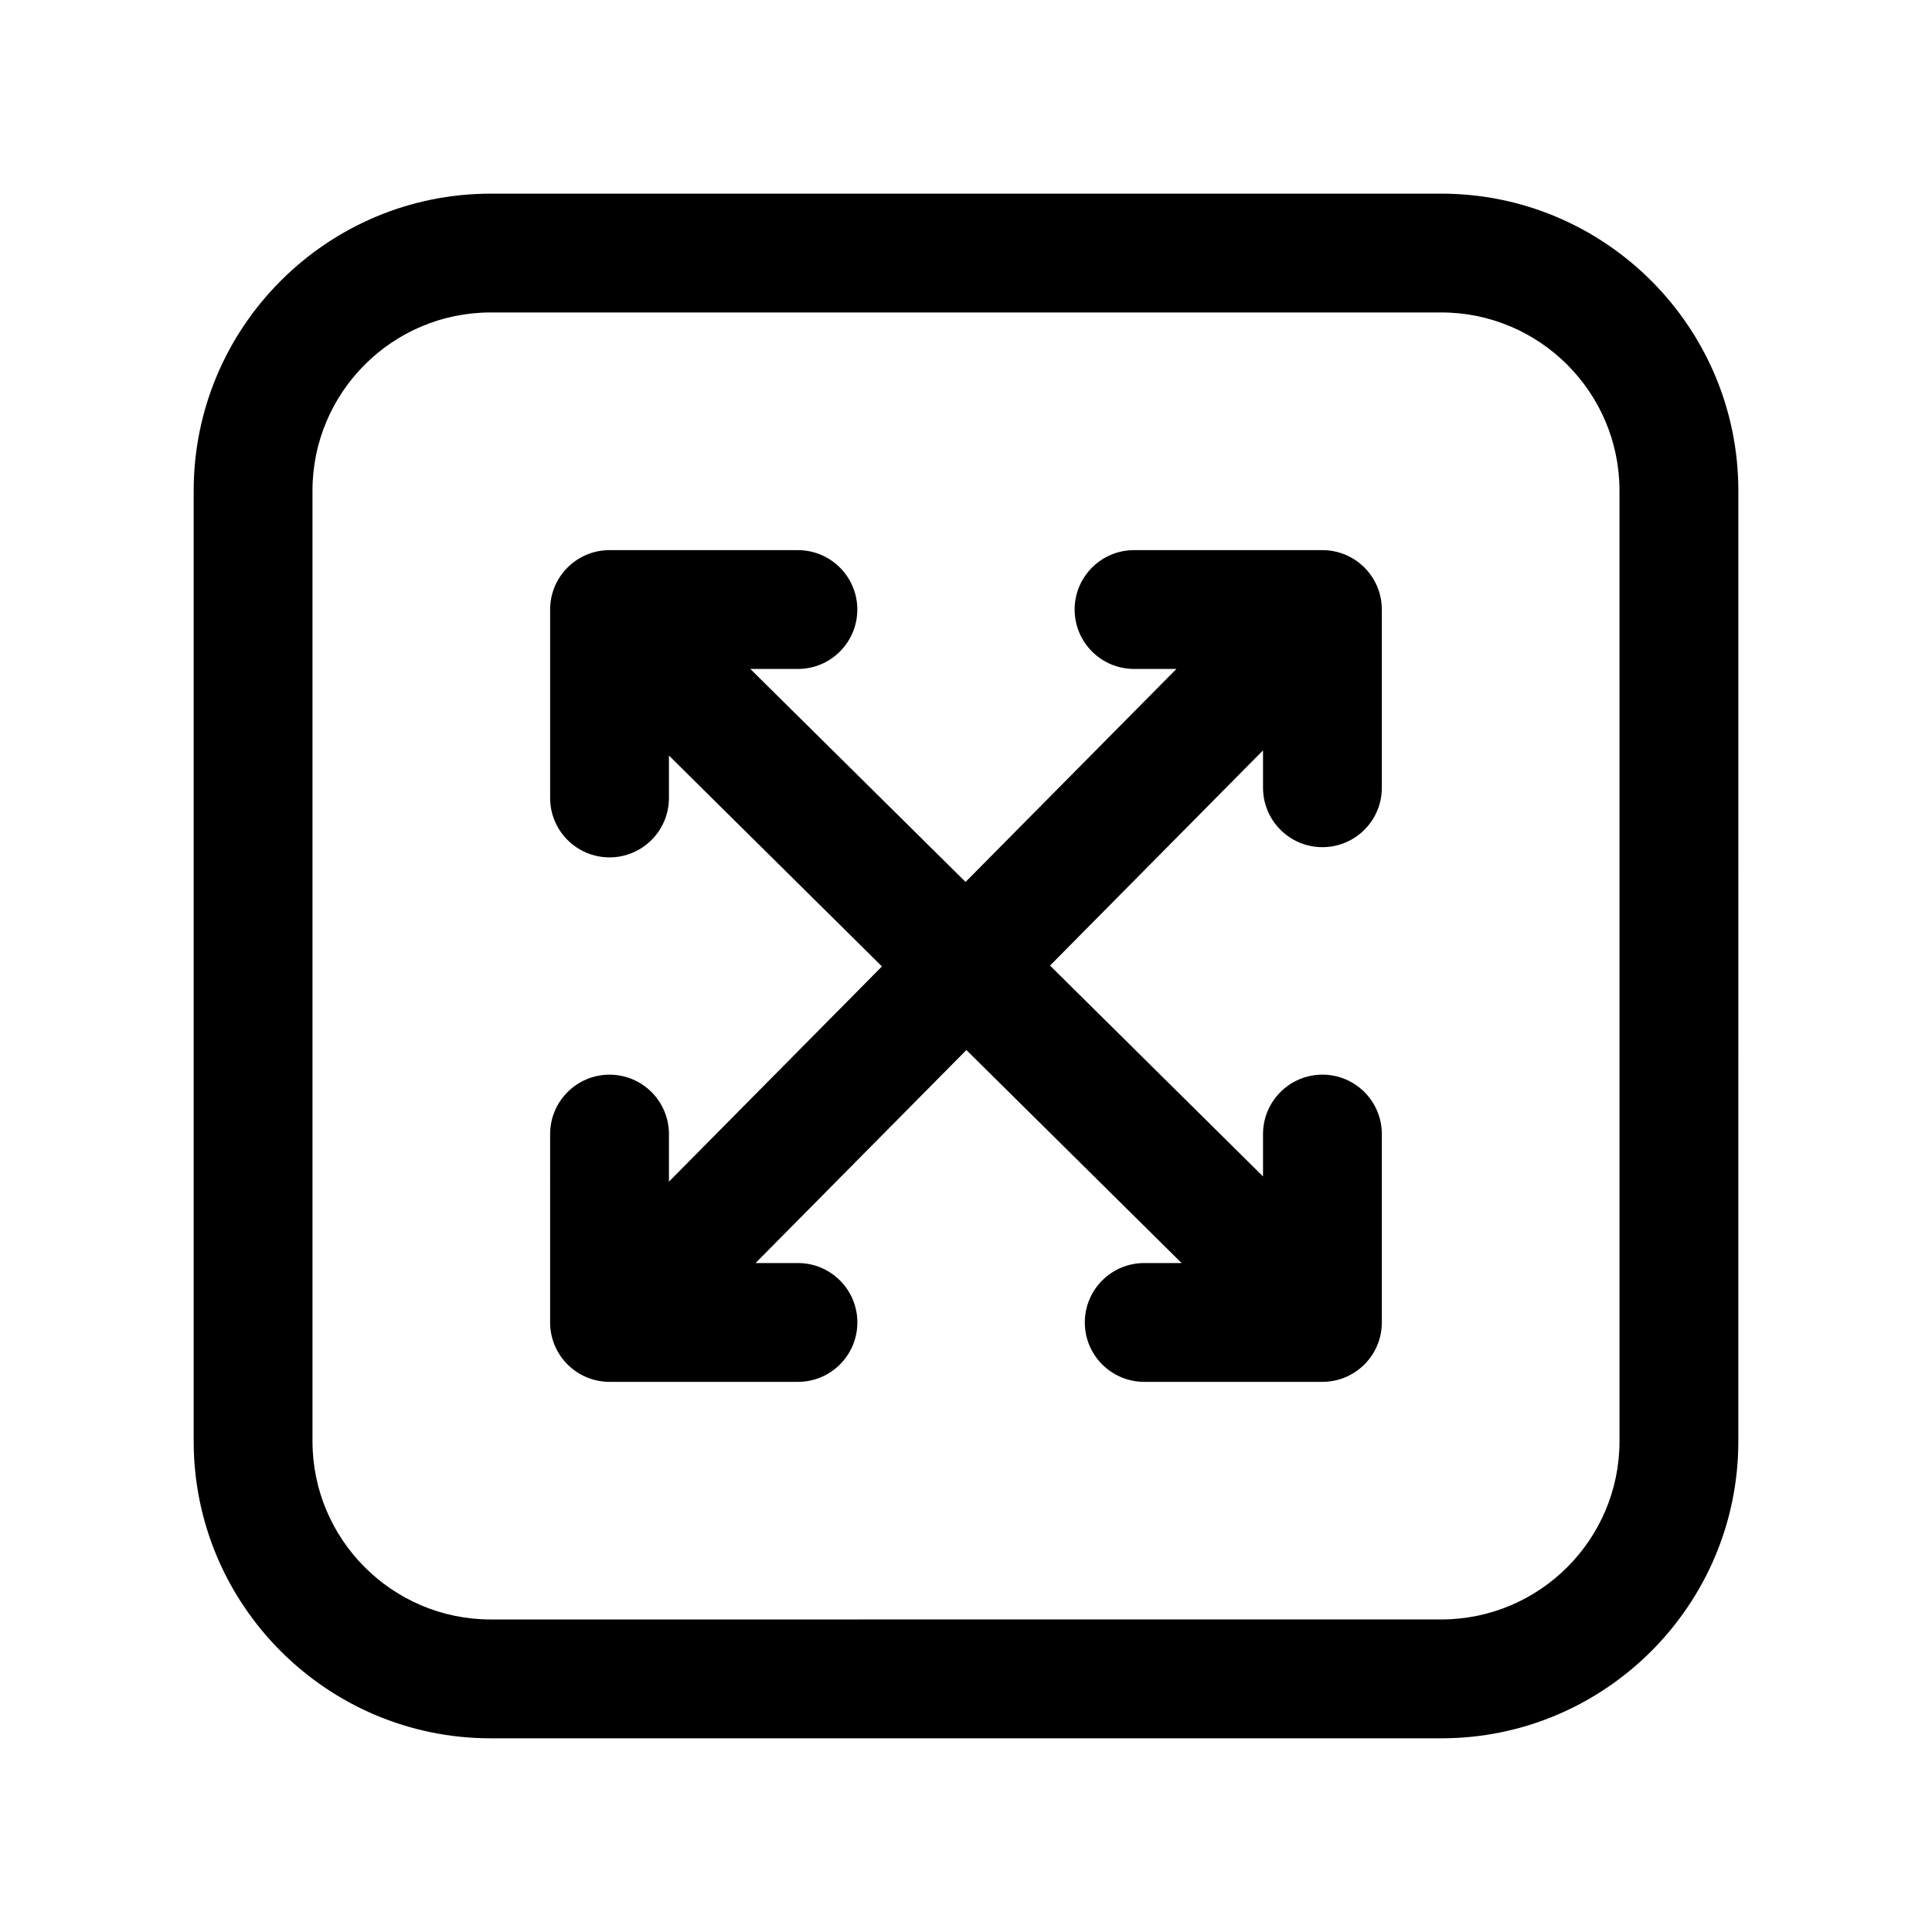 <?xml version="1.0" encoding="UTF-8"?>
<!-- Uploaded to: SVG Repo, www.svgrepo.com, Generator: SVG Repo Mixer Tools -->
<svg fill="#000000" width="800px" height="800px" version="1.1" viewBox="144 144 512 512" xmlns="http://www.w3.org/2000/svg">
 <g>
  <path d="m525.95 195.32h-251.9c-43.406 0-78.723 35.316-78.723 78.723v251.91c0 43.406 35.312 78.719 78.719 78.719h251.91c43.406 0 78.719-35.312 78.719-78.719l0.004-251.91c0-43.406-35.316-78.723-78.723-78.723zm47.234 330.62c0 26.047-21.184 47.23-47.23 47.23l-251.91 0.004c-26.047 0-47.23-21.184-47.23-47.23l-0.004-251.91c0-26.047 21.184-47.23 47.23-47.23h251.91c26.047 0 47.23 21.184 47.23 47.23z"/>
  <path d="m494.46 289.79h-49.926c-8.691 0-15.742 7.055-15.742 15.742 0 8.691 7.055 15.742 15.742 15.742h11.227l-55.875 56.449-57.039-56.445h12.609c8.691 0 15.742-7.055 15.742-15.742 0-8.691-7.055-15.742-15.742-15.742l-49.922-0.004c-8.691 0-15.742 7.055-15.742 15.742v49.941c0 8.691 7.055 15.742 15.742 15.742 8.691 0 15.742-7.055 15.742-15.742v-11.242l56.449 55.883-56.449 57.035v-12.609c0-8.691-7.055-15.742-15.742-15.742-8.691 0-15.742 7.055-15.742 15.742l-0.004 49.922c0 8.691 7.055 15.742 15.742 15.742h49.941c8.691 0 15.742-7.055 15.742-15.742 0-8.691-7.055-15.742-15.742-15.742h-11.242l55.875-56.449 57.035 56.449h-9.91c-8.691 0-15.742 7.055-15.742 15.742 0 8.691 7.055 15.742 15.742 15.742h47.23c8.691 0 15.742-7.055 15.742-15.742v-49.926c0-8.691-7.055-15.742-15.742-15.742-8.691 0-15.742 7.055-15.742 15.742v11.227l-56.449-55.875 56.449-57.031v9.91c0 8.691 7.055 15.742 15.742 15.742 8.691 0 15.742-7.055 15.742-15.742v-47.23c0.004-8.691-7.051-15.746-15.742-15.746z"/>
 </g>
</svg>